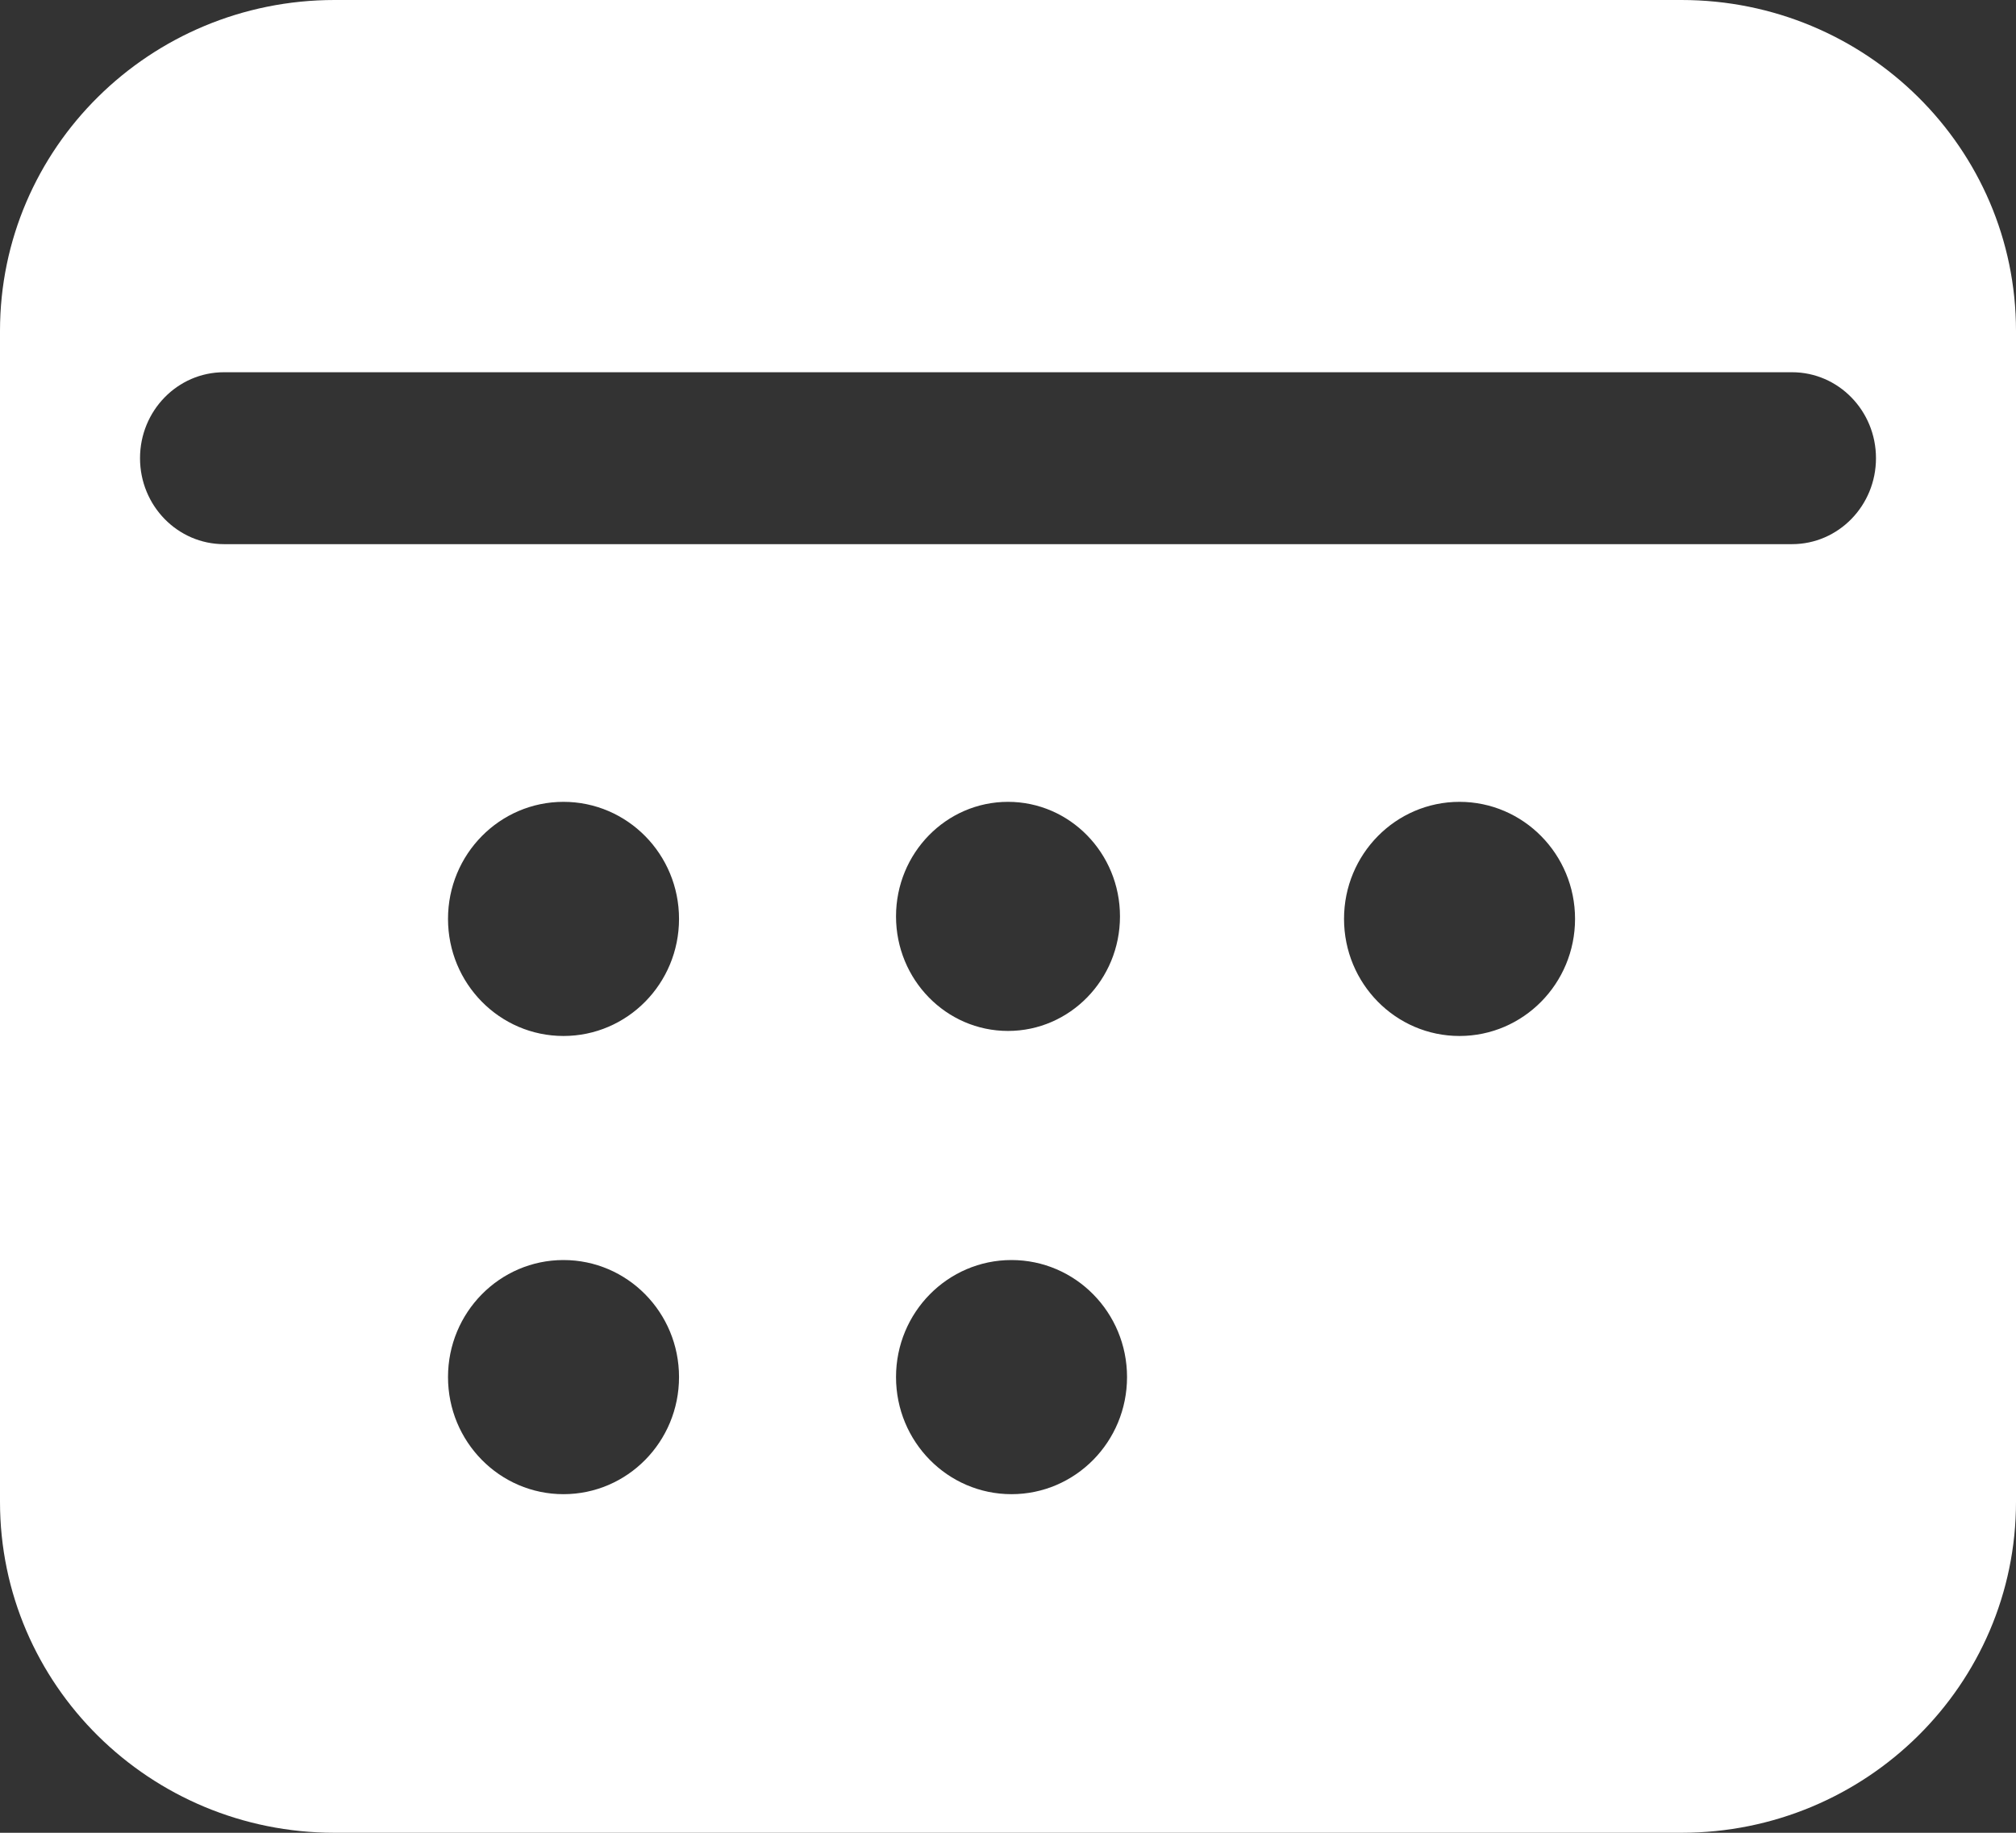 <svg width="22" height="20" viewBox="0 0 22 20" fill="none" xmlns="http://www.w3.org/2000/svg">
<rect x="0" y="0" width="22" height="20" fill="#333333" stroke="none"/>
<path fill-rule="evenodd" clip-rule="evenodd" d="M18.349 0H3.651C1.635 0 0 1.617 0 3.611V16.389C0 18.384 1.635 20 3.651 20H18.349C20.366 20 22 18.384 22 16.389V3.611C22 1.617 20.366 0 18.349 0ZM1.528 5C1.528 4.482 1.938 4.062 2.444 4.062H19.556C20.062 4.062 20.472 4.482 20.472 5C20.472 5.518 20.062 5.938 19.556 5.938H2.444C1.938 5.938 1.528 5.518 1.528 5ZM7.41 15.027C7.41 15.733 6.846 16.305 6.149 16.305C5.453 16.305 4.889 15.733 4.889 15.027C4.889 14.322 5.453 13.75 6.149 13.75C6.846 13.75 7.41 14.322 7.41 15.027ZM11.038 16.305C11.735 16.305 12.299 15.733 12.299 15.027C12.299 14.322 11.735 13.75 11.038 13.75C10.342 13.75 9.778 14.322 9.778 15.027C9.778 15.733 10.342 16.305 11.038 16.305ZM7.41 10.027C7.41 10.733 6.846 11.305 6.149 11.305C5.453 11.305 4.889 10.733 4.889 10.027C4.889 9.322 5.453 8.75 6.149 8.75C6.846 8.75 7.41 9.322 7.41 10.027ZM11 11.25C11.675 11.25 12.222 10.69 12.222 10C12.222 9.31 11.675 8.75 11 8.75C10.325 8.75 9.778 9.31 9.778 10C9.778 10.69 10.325 11.25 11 11.25ZM17.188 10.027C17.188 10.733 16.623 11.305 15.927 11.305C15.231 11.305 14.667 10.733 14.667 10.027C14.667 9.322 15.231 8.75 15.927 8.75C16.623 8.75 17.188 9.322 17.188 10.027Z" fill="white"/>
</svg>

